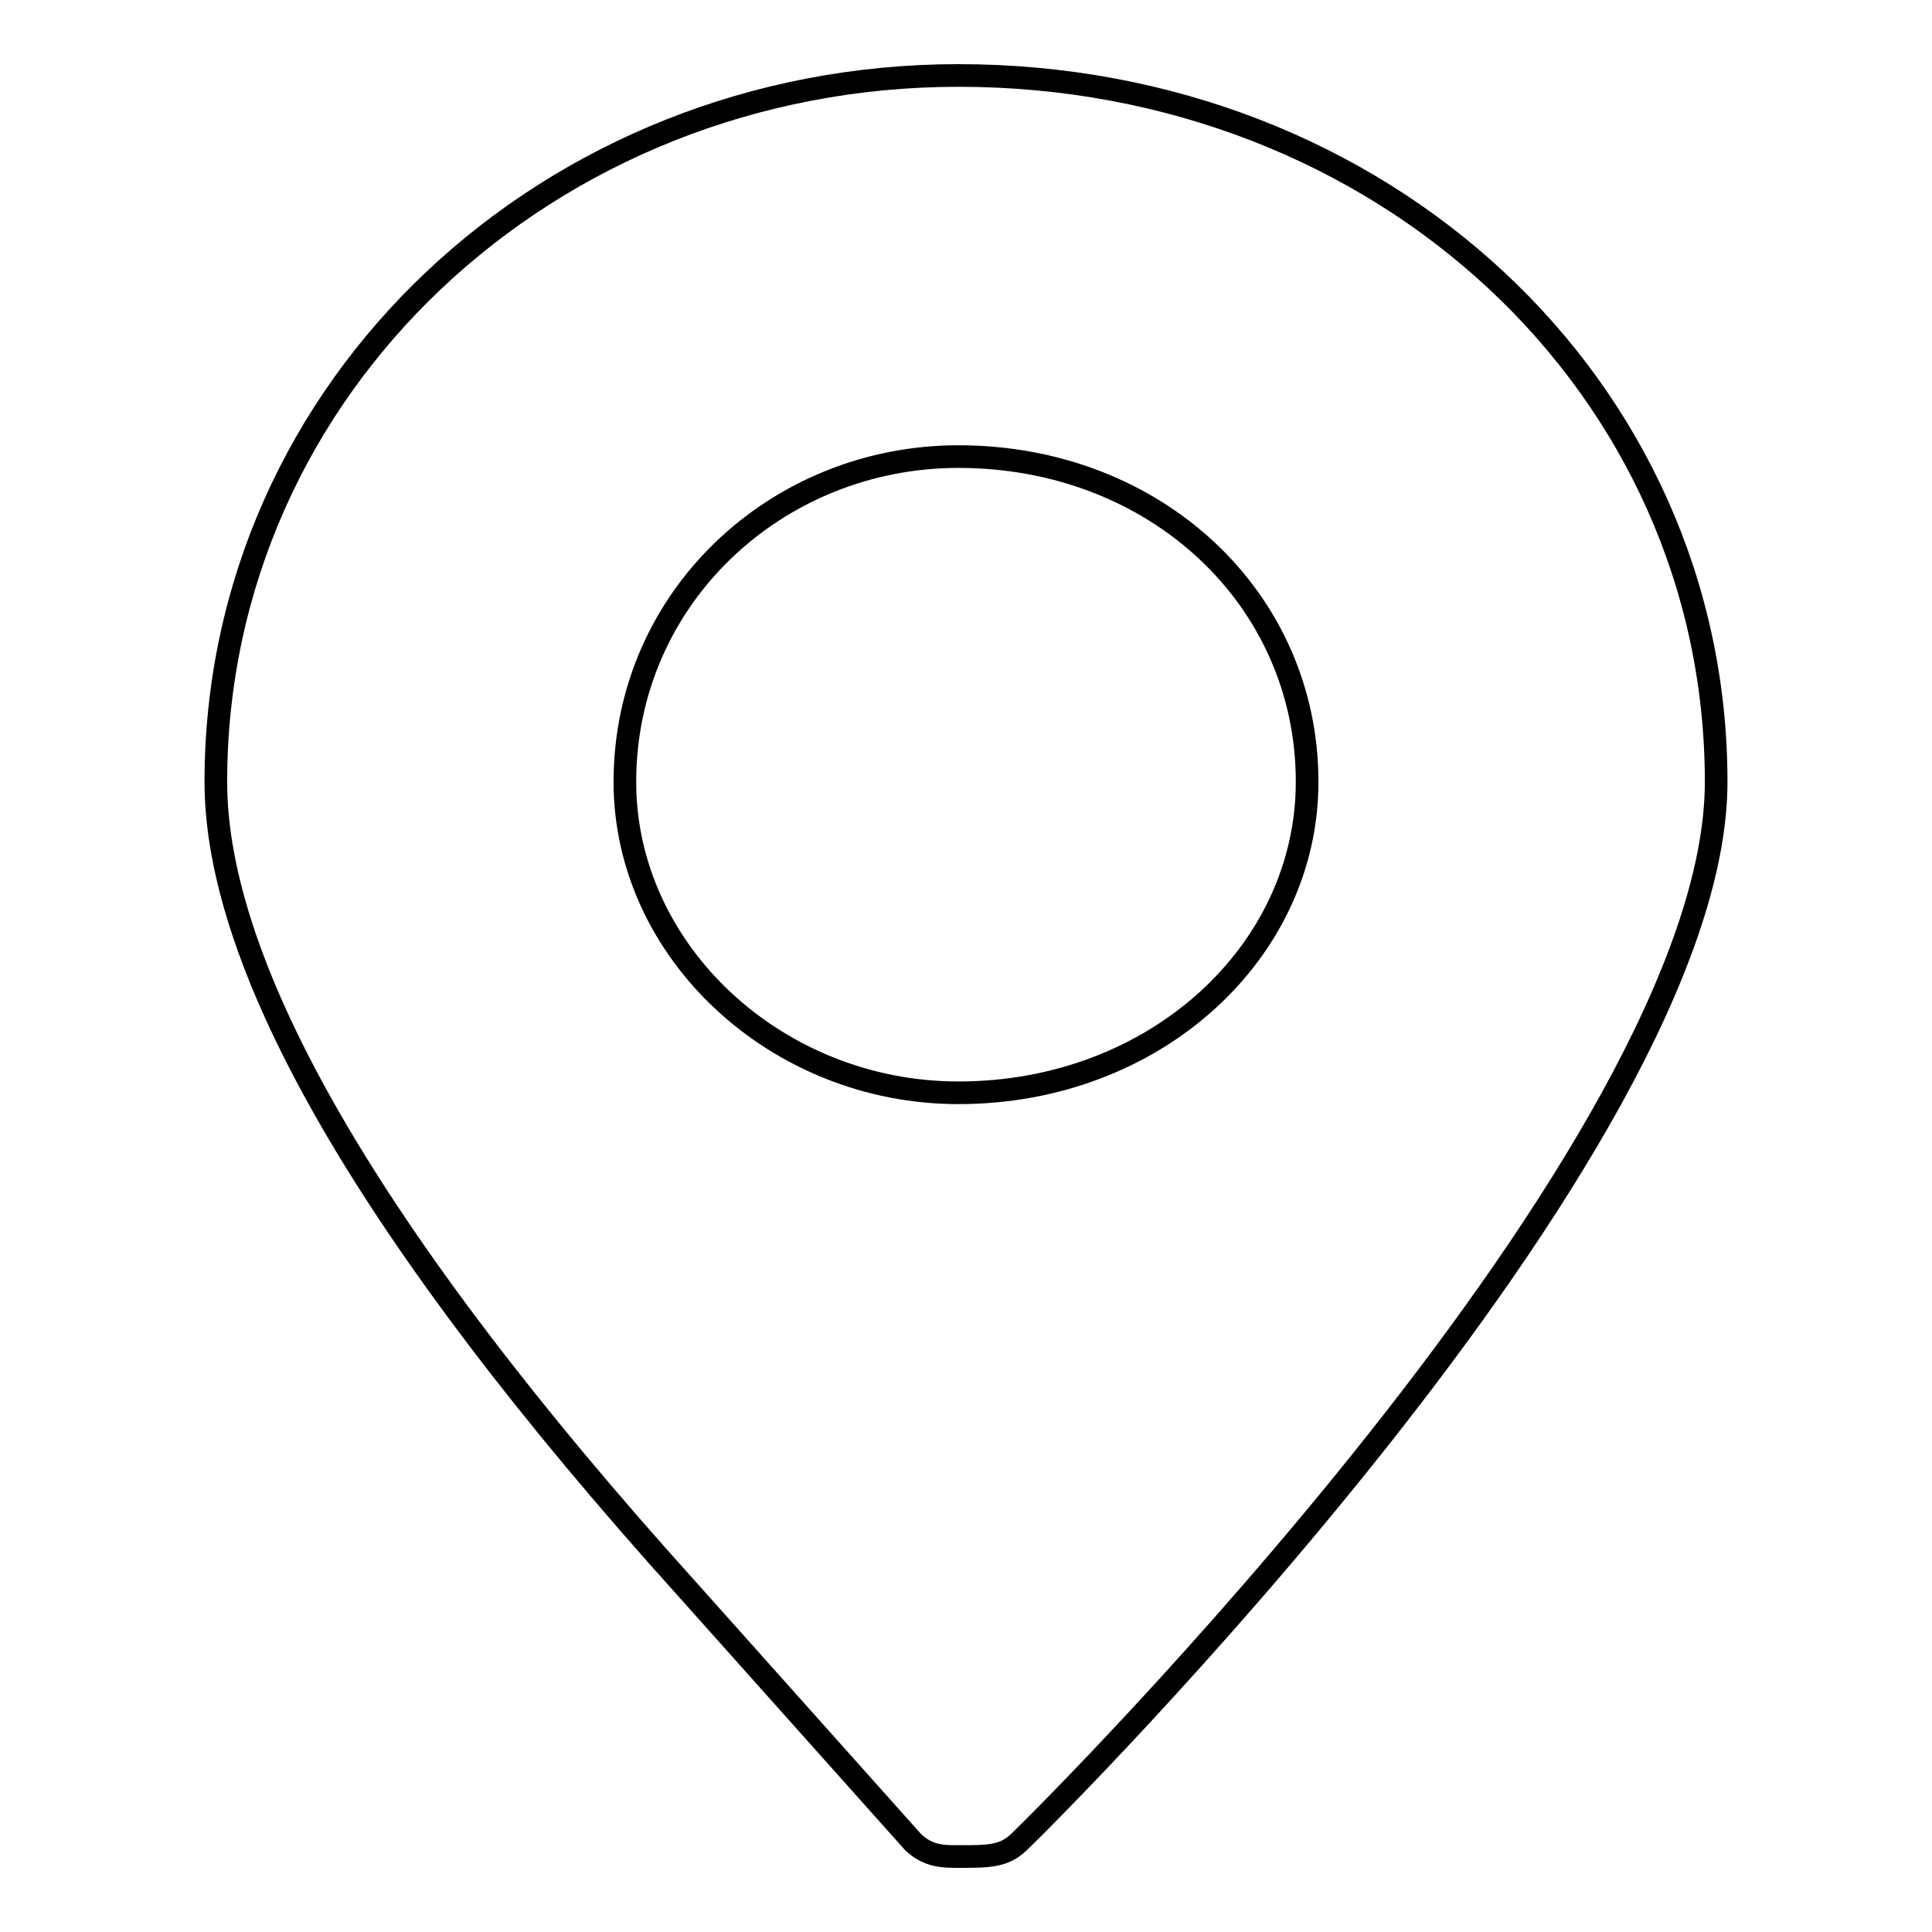 <?xml version="1.0" encoding="utf-8"?>
<!-- Svg Vector Icons : http://www.onlinewebfonts.com/icon -->
<!DOCTYPE svg PUBLIC "-//W3C//DTD SVG 1.1//EN" "http://www.w3.org/Graphics/SVG/1.1/DTD/svg11.dtd">
<svg version="1.1" xmlns="http://www.w3.org/2000/svg" xmlns:xlink="http://www.w3.org/1999/xlink" x="0px" y="0px" viewBox="0 0 256 256" enable-background="new 0 0 256 256" xml:space="preserve">
<g><g><path stroke-width="3" fill-opacity="0" stroke="#000000"  d="M127,10c56.2,0,100.4,41.2,100.4,93.6c0,48.7-88.4,136.7-92.4,140.5c-2,1.9-4,1.9-8,1.9l0,0c-2,0-4,0-6-1.9c-30.1-33.7-30.1-33.7-30.1-33.7C48.7,163.6,28.6,128,28.6,103.6C28.6,51.2,72.8,10,127,10L127,10z M127,144.8c26.1,0,46.2-18.7,46.2-41.2c0-24.3-20.1-43.1-46.2-43.1c-24.1,0-44.2,18.7-44.2,43.1C82.8,126.1,102.9,144.8,127,144.8L127,144.8z M127,144.8L127,144.8"/></g></g>
</svg>